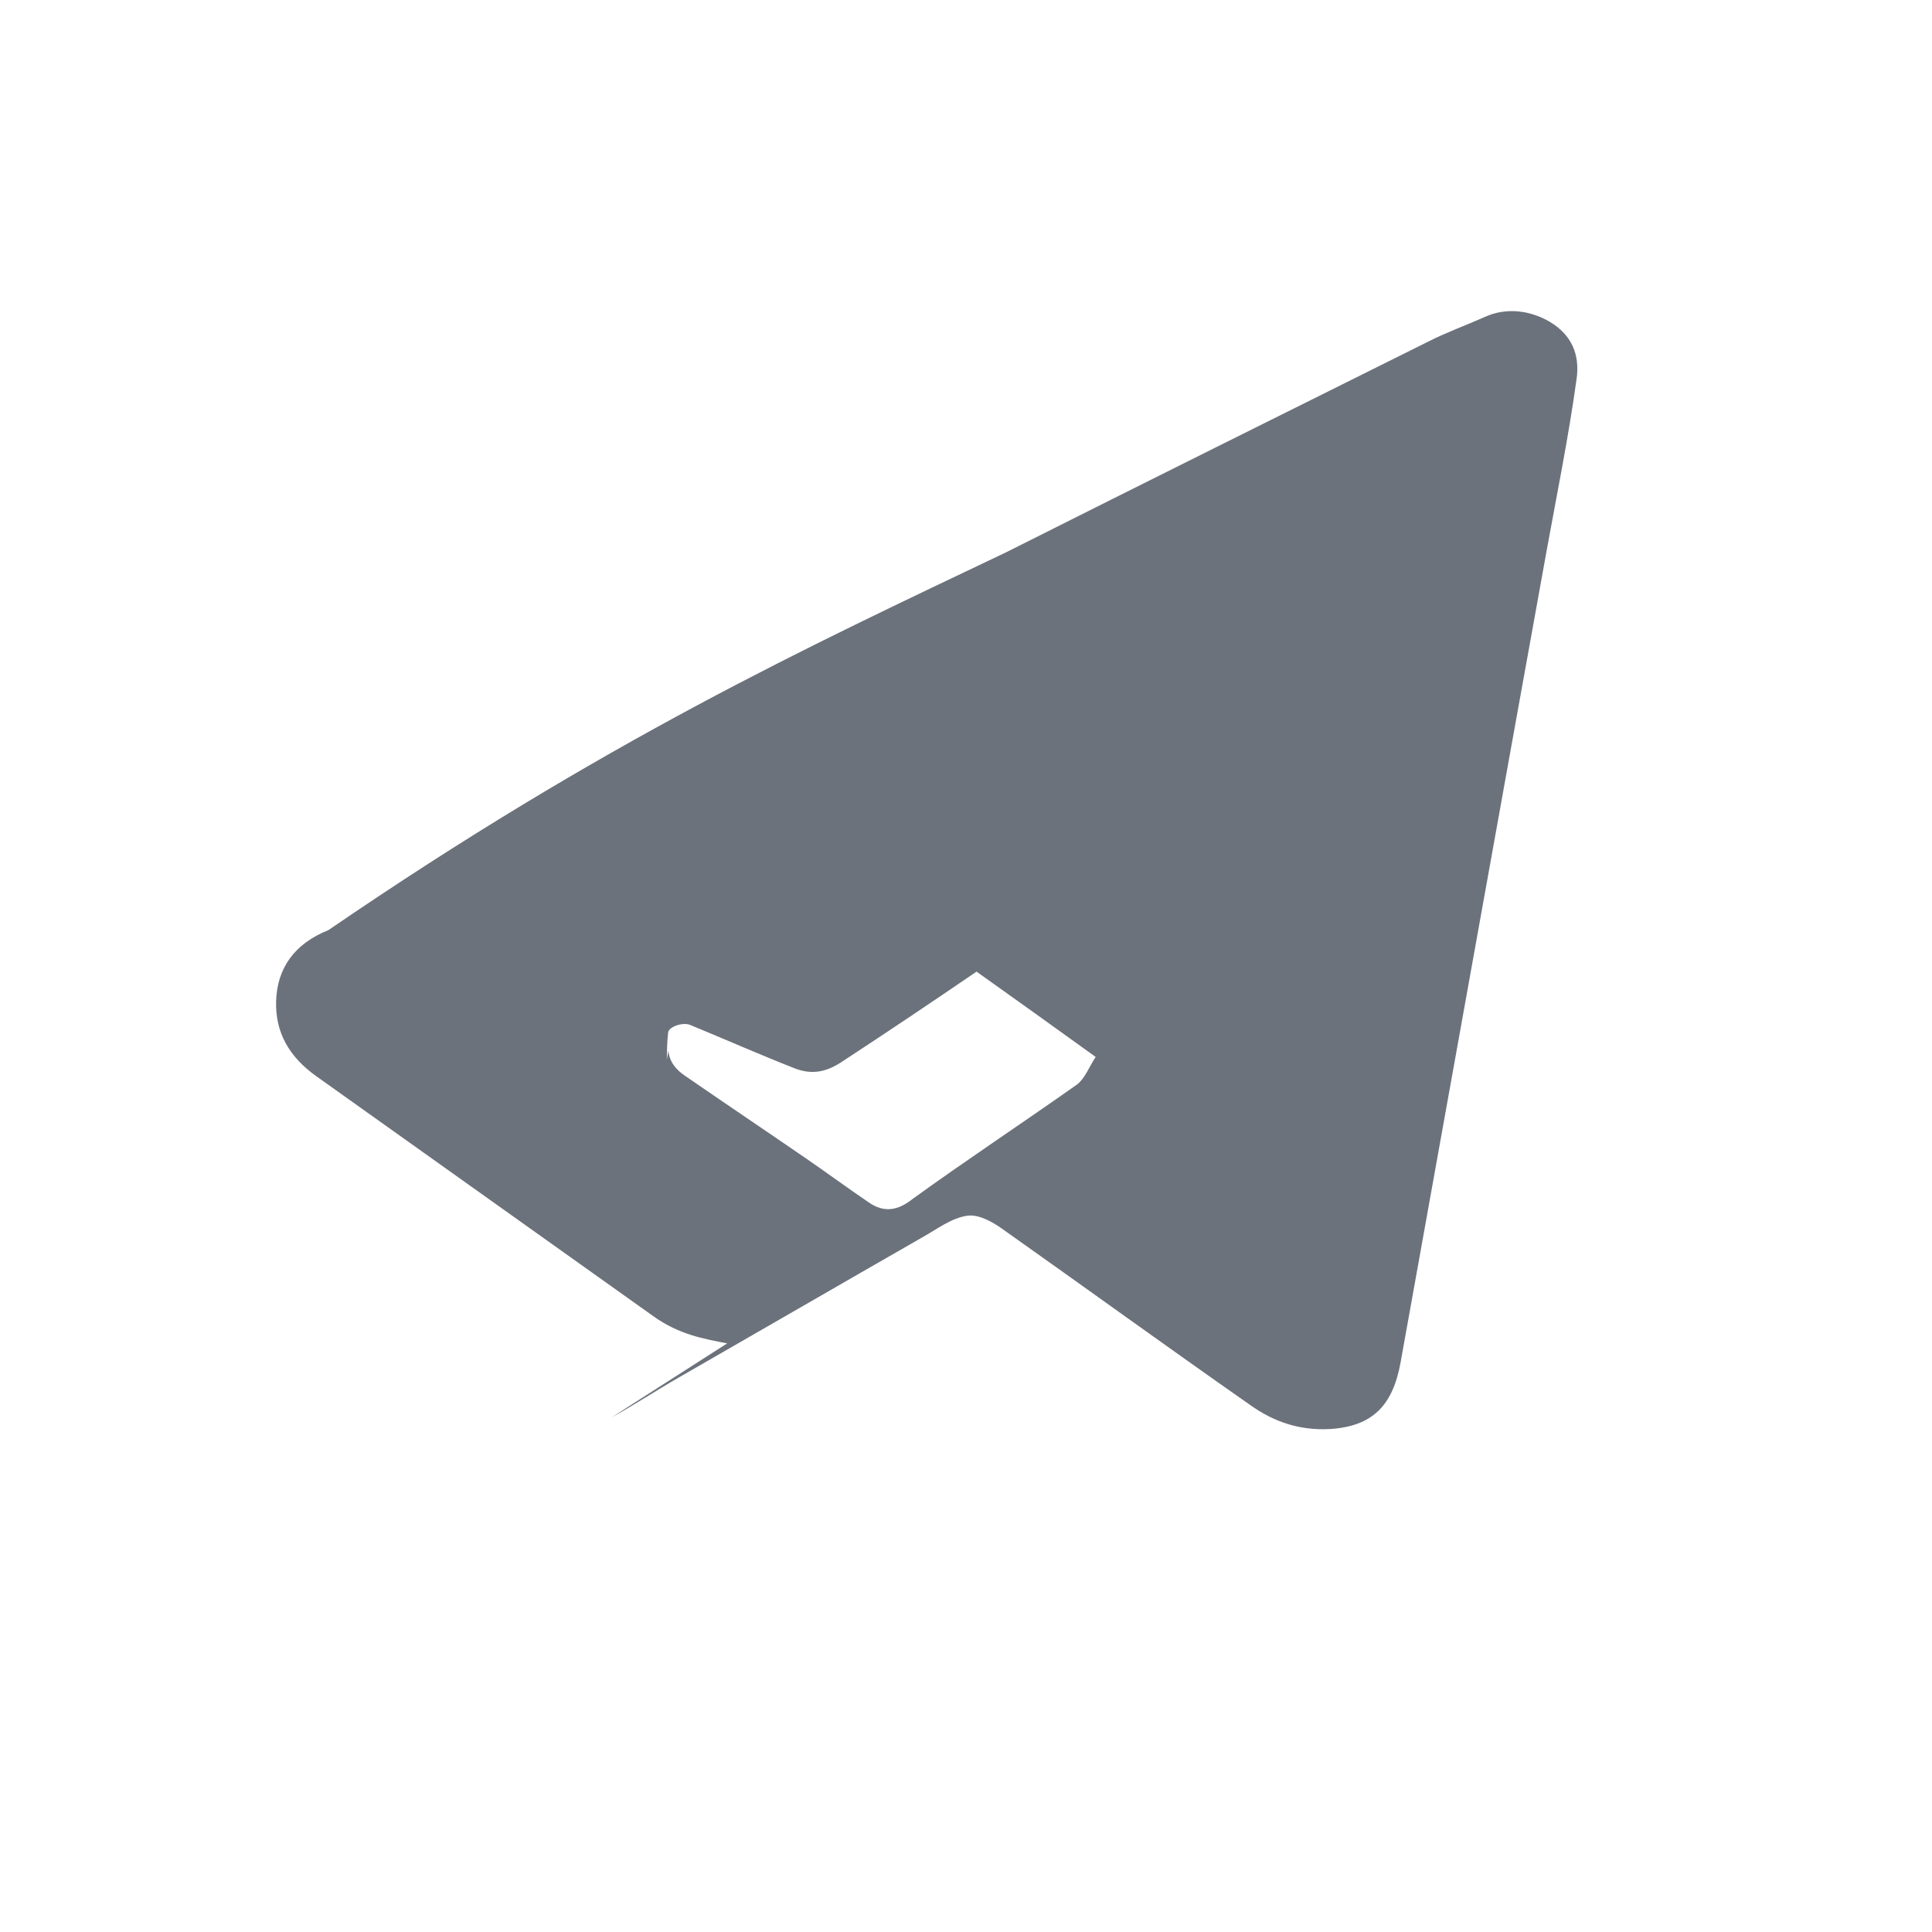 <svg xmlns="http://www.w3.org/2000/svg" width="28" height="28" viewBox="0 0 24 24" fill="#6C727C">
    <path d="M9.033 16.688c-.29-.057-.598-.107-.926-.344-1.39-.99-2.781-1.98-4.171-2.97-.345-.243-.518-.55-.506-.937.012-.408.225-.713.65-.883C7.52 9.2 10.02 8.042 12.5 6.86c1.74-.875 3.492-1.745 5.243-2.617.226-.115.464-.2.7-.305.27-.124.57-.082.813.062.265.16.37.4.33.7-.1.727-.247 1.445-.377 2.162-.607 3.356-1.207 6.707-1.81 10.06-.097.54-.35.797-.878.83-.365.02-.688-.082-.99-.298-1.03-.72-2.05-1.46-3.08-2.188-.12-.086-.287-.18-.427-.165-.2.025-.387.17-.567.27-1.007.577-2.013 1.16-3.02 1.738-.28.16-.55.34-.837.497zm-.73-3.637c.013.15.107.243.198.307.507.35 1.017.692 1.523 1.04.255.176.505.36.77.54.193.133.364.096.537-.04.67-.485 1.36-.94 2.04-1.42.106-.075.16-.23.24-.348-.5-.36-.987-.71-1.48-1.06-.557.38-1.107.75-1.673 1.12-.186.124-.366.166-.585.082-.437-.172-.863-.36-1.3-.54-.092-.038-.265.024-.273.093-.013.107-.014.224-.017.34z"/>
</svg>

